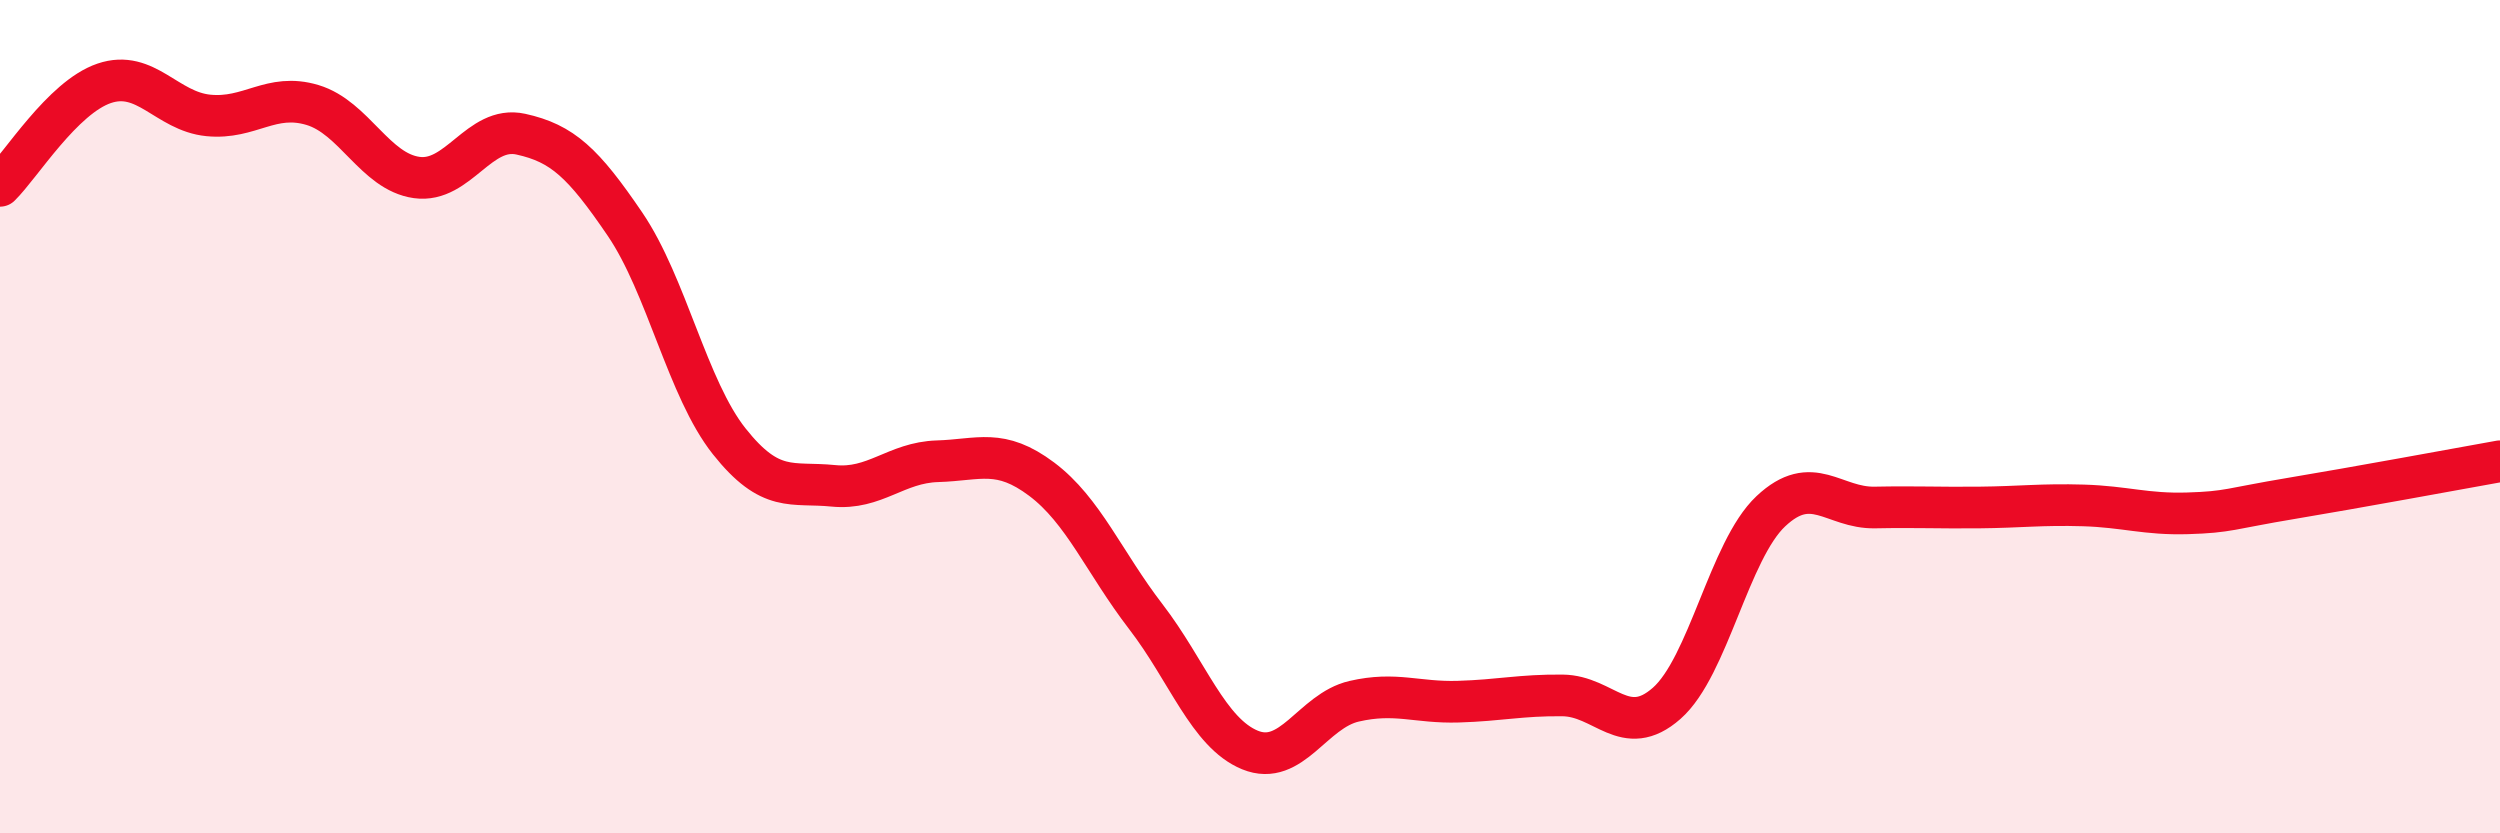 
    <svg width="60" height="20" viewBox="0 0 60 20" xmlns="http://www.w3.org/2000/svg">
      <path
        d="M 0,4.46 C 0.5,3.97 1.5,2.34 2.5,2 C 3.5,1.66 4,2.67 5,2.77 C 6,2.87 6.5,2.22 7.5,2.52 C 8.5,2.82 9,4.12 10,4.26 C 11,4.4 11.5,3 12.5,3.22 C 13.5,3.44 14,3.91 15,5.38 C 16,6.85 16.5,9.33 17.5,10.59 C 18.5,11.85 19,11.56 20,11.66 C 21,11.76 21.5,11.1 22.5,11.07 C 23.5,11.04 24,10.75 25,11.5 C 26,12.25 26.5,13.5 27.5,14.8 C 28.5,16.1 29,17.59 30,18 C 31,18.41 31.5,17.06 32.5,16.83 C 33.5,16.6 34,16.87 35,16.84 C 36,16.81 36.5,16.68 37.5,16.69 C 38.5,16.7 39,17.76 40,16.88 C 41,16 41.5,13.21 42.5,12.27 C 43.5,11.33 44,12.2 45,12.18 C 46,12.16 46.5,12.19 47.5,12.18 C 48.5,12.17 49,12.1 50,12.13 C 51,12.16 51.5,12.35 52.5,12.32 C 53.5,12.29 53.5,12.21 55,11.96 C 56.5,11.71 59,11.25 60,11.07L60 20L0 20Z"
        fill="#EB0A25"
        opacity="0.1"
        stroke-linecap="round"
        stroke-linejoin="round"
      />
      <path
        d="M 0,4.46 C 0.5,3.97 1.5,2.34 2.5,2 C 3.5,1.66 4,2.67 5,2.77 C 6,2.87 6.5,2.22 7.5,2.52 C 8.5,2.82 9,4.12 10,4.26 C 11,4.4 11.5,3 12.5,3.22 C 13.5,3.44 14,3.91 15,5.38 C 16,6.85 16.5,9.33 17.5,10.59 C 18.5,11.85 19,11.56 20,11.66 C 21,11.76 21.5,11.1 22.5,11.07 C 23.5,11.04 24,10.75 25,11.5 C 26,12.25 26.5,13.5 27.5,14.8 C 28.5,16.1 29,17.59 30,18 C 31,18.41 31.5,17.06 32.5,16.83 C 33.5,16.6 34,16.87 35,16.84 C 36,16.81 36.5,16.68 37.5,16.69 C 38.5,16.7 39,17.76 40,16.88 C 41,16 41.5,13.21 42.5,12.27 C 43.5,11.33 44,12.2 45,12.18 C 46,12.16 46.5,12.19 47.5,12.18 C 48.5,12.17 49,12.1 50,12.13 C 51,12.16 51.5,12.35 52.5,12.32 C 53.5,12.29 53.5,12.21 55,11.96 C 56.5,11.71 59,11.25 60,11.07"
        stroke="#EB0A25"
        stroke-width="1"
        fill="none"
        stroke-linecap="round"
        stroke-linejoin="round"
      />
    </svg>
  